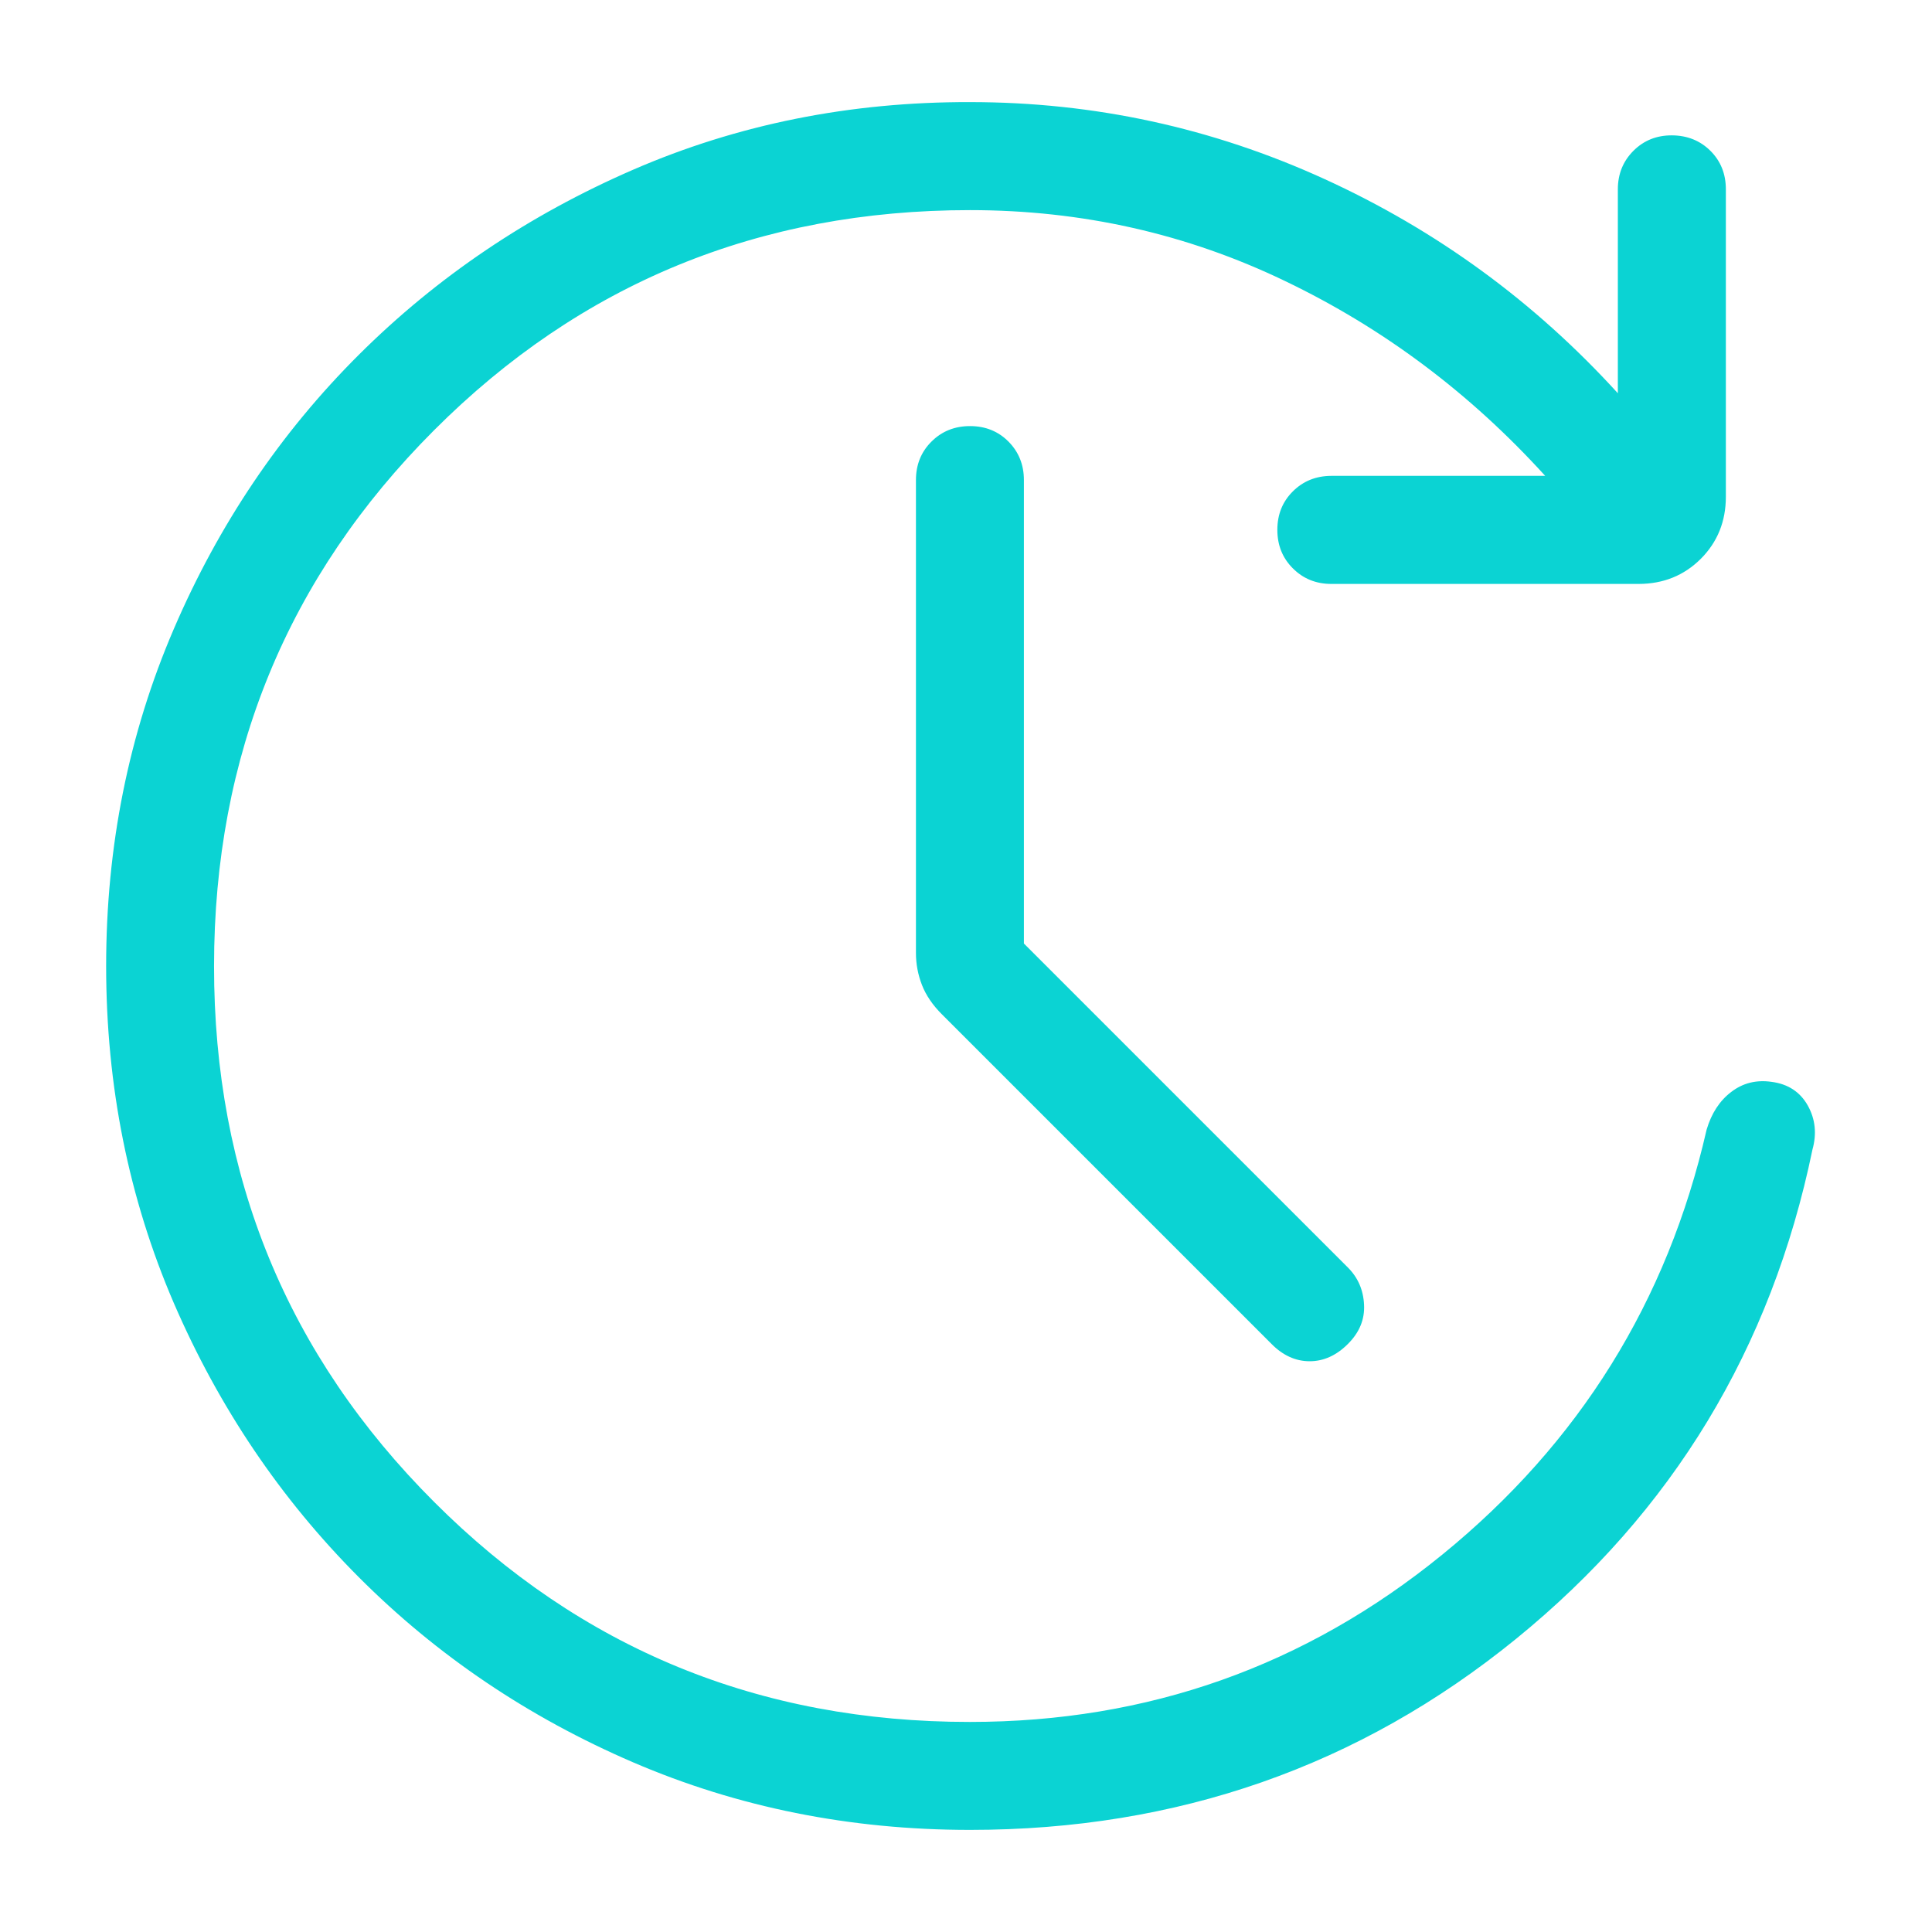 <svg width="33" height="33" viewBox="0 0 33 33" fill="none" xmlns="http://www.w3.org/2000/svg">
<path d="M16.569 31.256C14.52 31.256 12.602 30.871 10.814 30.102C9.026 29.332 7.464 28.278 6.129 26.94C4.794 25.602 3.74 24.041 2.968 22.255C2.198 20.466 1.813 18.548 1.813 16.5C1.813 14.454 2.198 12.536 2.968 10.745C3.737 8.955 4.791 7.393 6.129 6.06C7.467 4.727 9.029 3.674 10.814 2.899C12.6 2.124 14.518 1.739 16.569 1.744C18.686 1.744 20.704 2.182 22.621 3.057C24.538 3.932 26.209 5.152 27.634 6.717V3.235C27.634 2.973 27.723 2.753 27.9 2.576C28.077 2.399 28.296 2.311 28.558 2.312C28.82 2.314 29.039 2.401 29.215 2.576C29.391 2.751 29.479 2.97 29.479 3.235V8.484C29.479 8.906 29.336 9.259 29.051 9.545C28.765 9.83 28.412 9.973 27.99 9.974H22.741C22.479 9.974 22.259 9.885 22.082 9.707C21.906 9.531 21.818 9.312 21.818 9.05C21.818 8.788 21.906 8.569 22.082 8.394C22.258 8.218 22.477 8.129 22.741 8.128H26.393C25.109 6.714 23.627 5.604 21.947 4.799C20.27 3.992 18.477 3.589 16.569 3.589C12.971 3.589 9.919 4.842 7.415 7.348C4.91 9.854 3.657 12.905 3.656 16.5C3.654 20.096 4.907 23.147 7.415 25.654C9.922 28.162 12.973 29.414 16.567 29.412C19.607 29.412 22.297 28.459 24.637 26.553C26.977 24.647 28.481 22.228 29.15 19.296C29.233 19.016 29.373 18.801 29.571 18.651C29.77 18.498 30 18.441 30.262 18.479C30.541 18.516 30.746 18.65 30.877 18.881C31.007 19.113 31.034 19.364 30.958 19.636C30.256 23.035 28.567 25.821 25.893 27.995C23.218 30.169 20.111 31.256 16.569 31.256ZM17.489 16.116L23.023 21.65C23.195 21.822 23.287 22.034 23.299 22.285C23.312 22.537 23.22 22.76 23.023 22.956C22.826 23.153 22.608 23.251 22.37 23.251C22.131 23.251 21.914 23.153 21.719 22.956L16.093 17.33C15.932 17.17 15.817 17.002 15.748 16.825C15.679 16.648 15.645 16.465 15.645 16.277V8.2C15.645 7.938 15.733 7.719 15.91 7.543C16.087 7.366 16.307 7.278 16.569 7.278C16.831 7.278 17.05 7.366 17.226 7.543C17.401 7.72 17.489 7.939 17.489 8.2V16.116Z" fill="#0BD3D3"/>
</svg>
